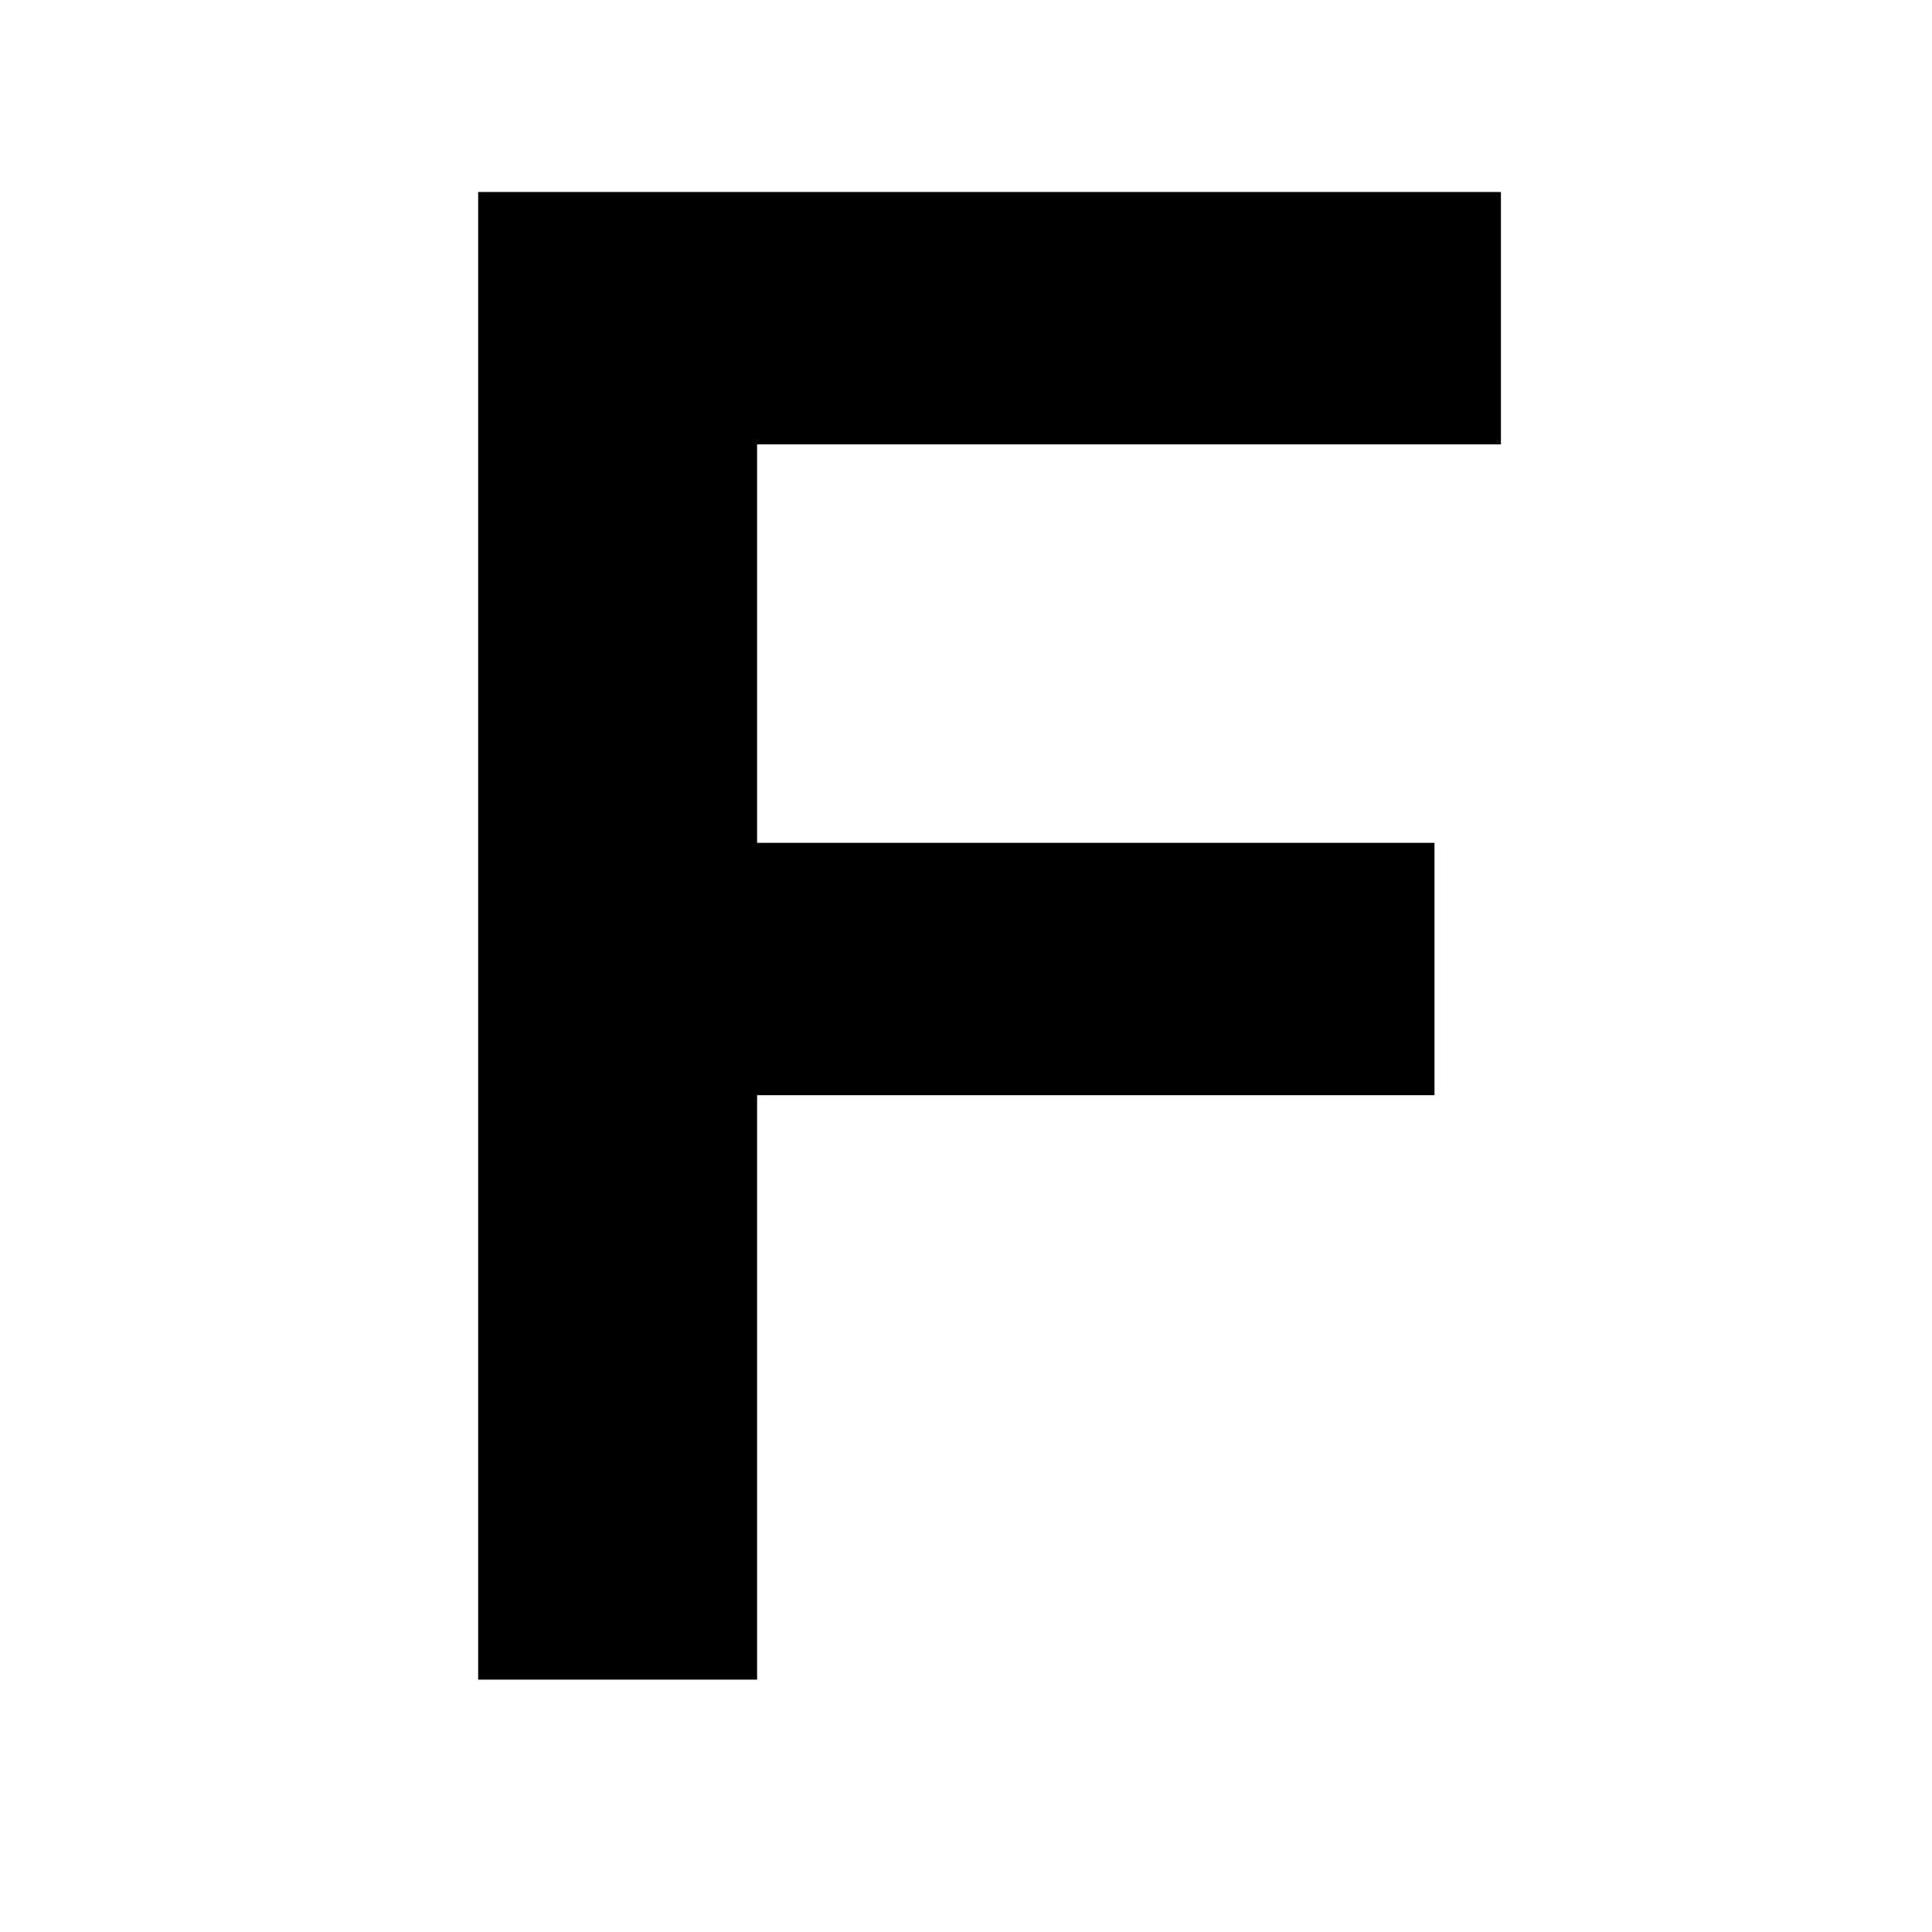 <?xml version="1.0" standalone="no"?>
<!DOCTYPE svg PUBLIC "-//W3C//DTD SVG 20010904//EN"
 "http://www.w3.org/TR/2001/REC-SVG-20010904/DTD/svg10.dtd">
<svg version="1.0" xmlns="http://www.w3.org/2000/svg"
 width="16pt" height="16pt" viewBox="0 0 16 16"
 preserveAspectRatio="xMidYMid meet">
<g transform="translate(0,16) scale(0.011,-0.011)"
fill="#000000" stroke="none">
<path d="M360 750 l0 -560 105 0 105 0 0 220 0 220 255 0 255 0 0 95 0 95
-255 0 -255 0 0 150 0 150 280 0 280 0 0 95 0 95 -385 0 -385 0 0 -560z"/>
</g>
</svg>

